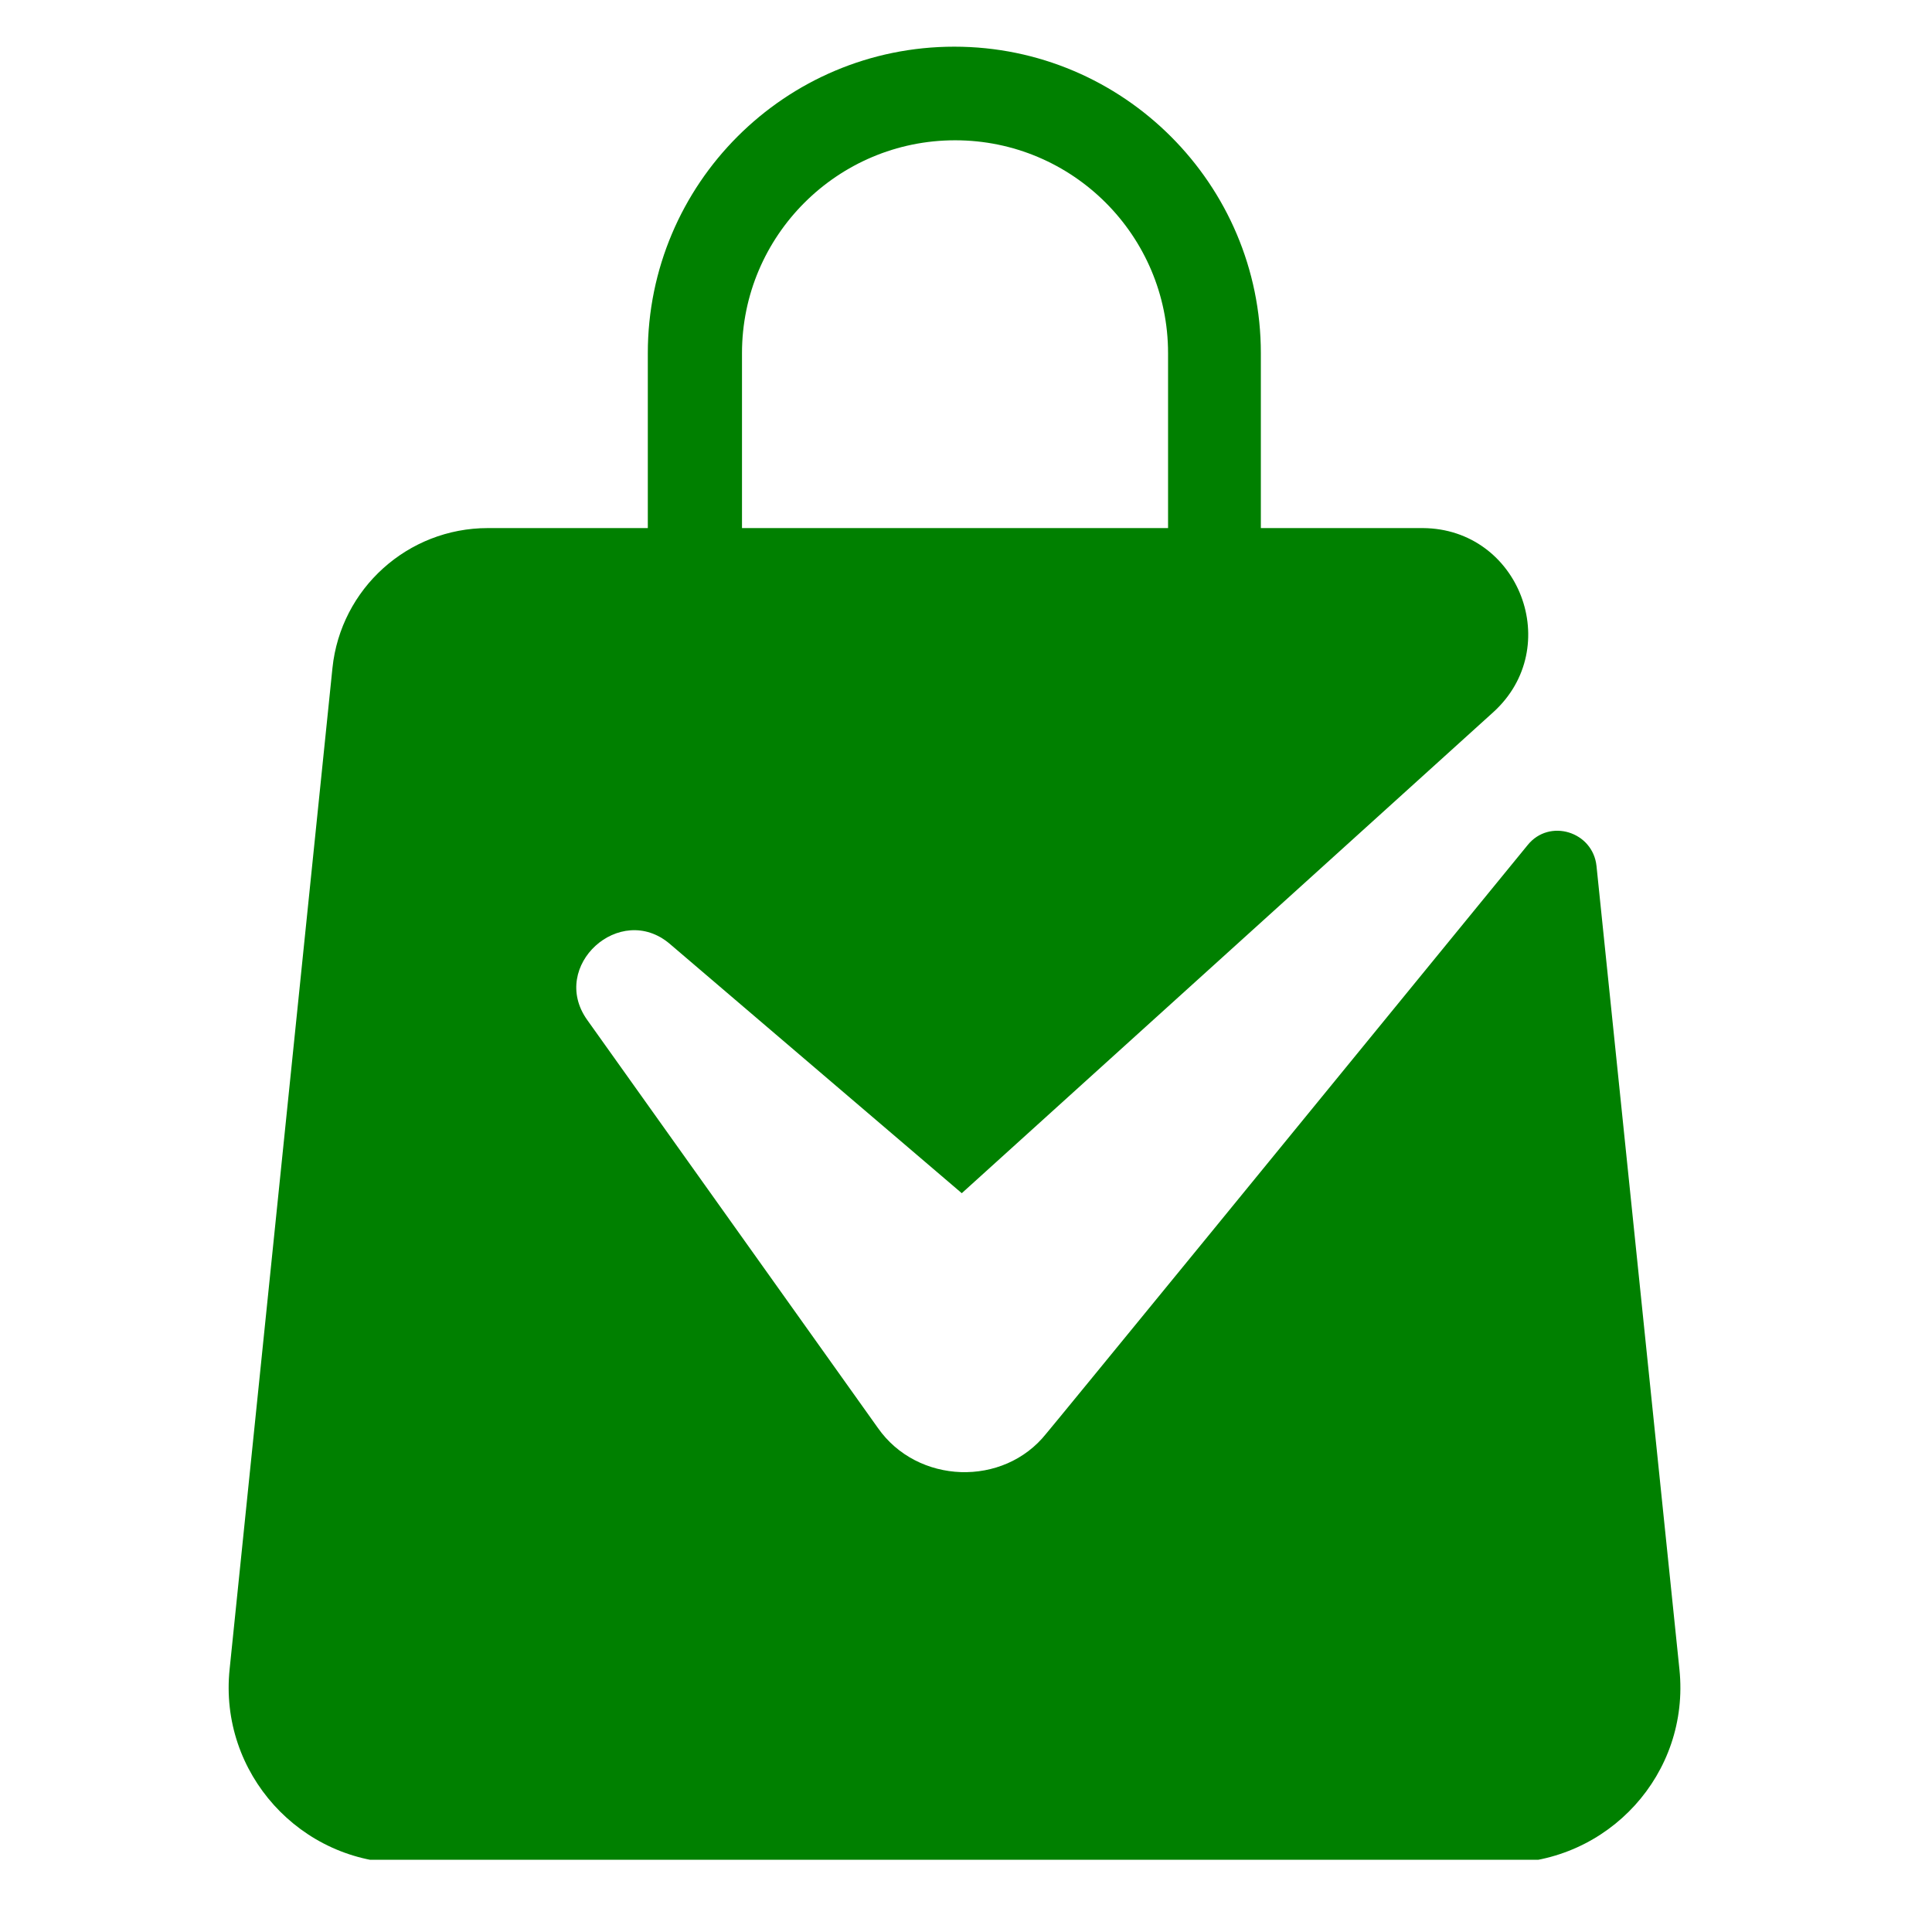 <svg xmlns="http://www.w3.org/2000/svg" xmlns:xlink="http://www.w3.org/1999/xlink" width="50" viewBox="0 0 37.5 37.5" height="50" preserveAspectRatio="xMidYMid meet"><defs><clipPath id="3e0e6de262"><path d="M 4.223 0.57 L 33 0.57 L 33 36.098 L 4.223 36.098 Z M 4.223 0.57 " clip-rule="nonzero"></path></clipPath><clipPath id="19a0e02c80"><path d="M 15.098 11.695 L 21.906 11.695 L 21.906 18.504 L 15.098 18.504 Z M 15.098 11.695 " clip-rule="nonzero"></path></clipPath></defs><g clip-path="url(#3e0e6de262)"><path fill="#008000" d="M 32.598 32.406 L 30.988 16.809 C 30.918 16.141 30.074 15.879 29.652 16.402 C 25.527 21.453 20.359 27.773 20.309 27.824 C 19.48 28.871 17.805 28.812 17.039 27.715 C 17.039 27.715 11.395 19.793 11.395 19.793 C 10.656 18.75 12.035 17.5 13 18.32 L 18.668 23.16 L 28.984 13.824 C 30.371 12.566 29.492 10.262 27.617 10.25 L 24.473 10.25 L 24.473 6.855 C 24.473 3.578 21.805 0.906 18.523 0.906 C 15.238 0.906 12.574 3.57 12.574 6.855 L 12.574 10.25 L 9.469 10.25 C 7.914 10.25 6.613 11.426 6.453 12.965 L 4.457 32.398 C 4.246 34.414 5.832 36.164 7.852 36.164 L 29.18 36.164 C 31.223 36.164 32.805 34.422 32.598 32.406 Z M 14.402 6.855 C 14.402 4.574 16.258 2.723 18.539 2.723 C 20.82 2.723 22.672 4.574 22.672 6.855 L 22.672 10.25 L 14.402 10.25 Z M 14.402 6.855 " fill-opacity="1" fill-rule="nonzero"></path></g><g clip-path="url(#19a0e02c80)"><path fill="#008000" d="M 15.098 11.695 L 21.906 11.695 L 21.906 18.504 L 15.098 18.504 Z M 15.098 11.695 " fill-opacity="1" fill-rule="nonzero"></path></g></svg>